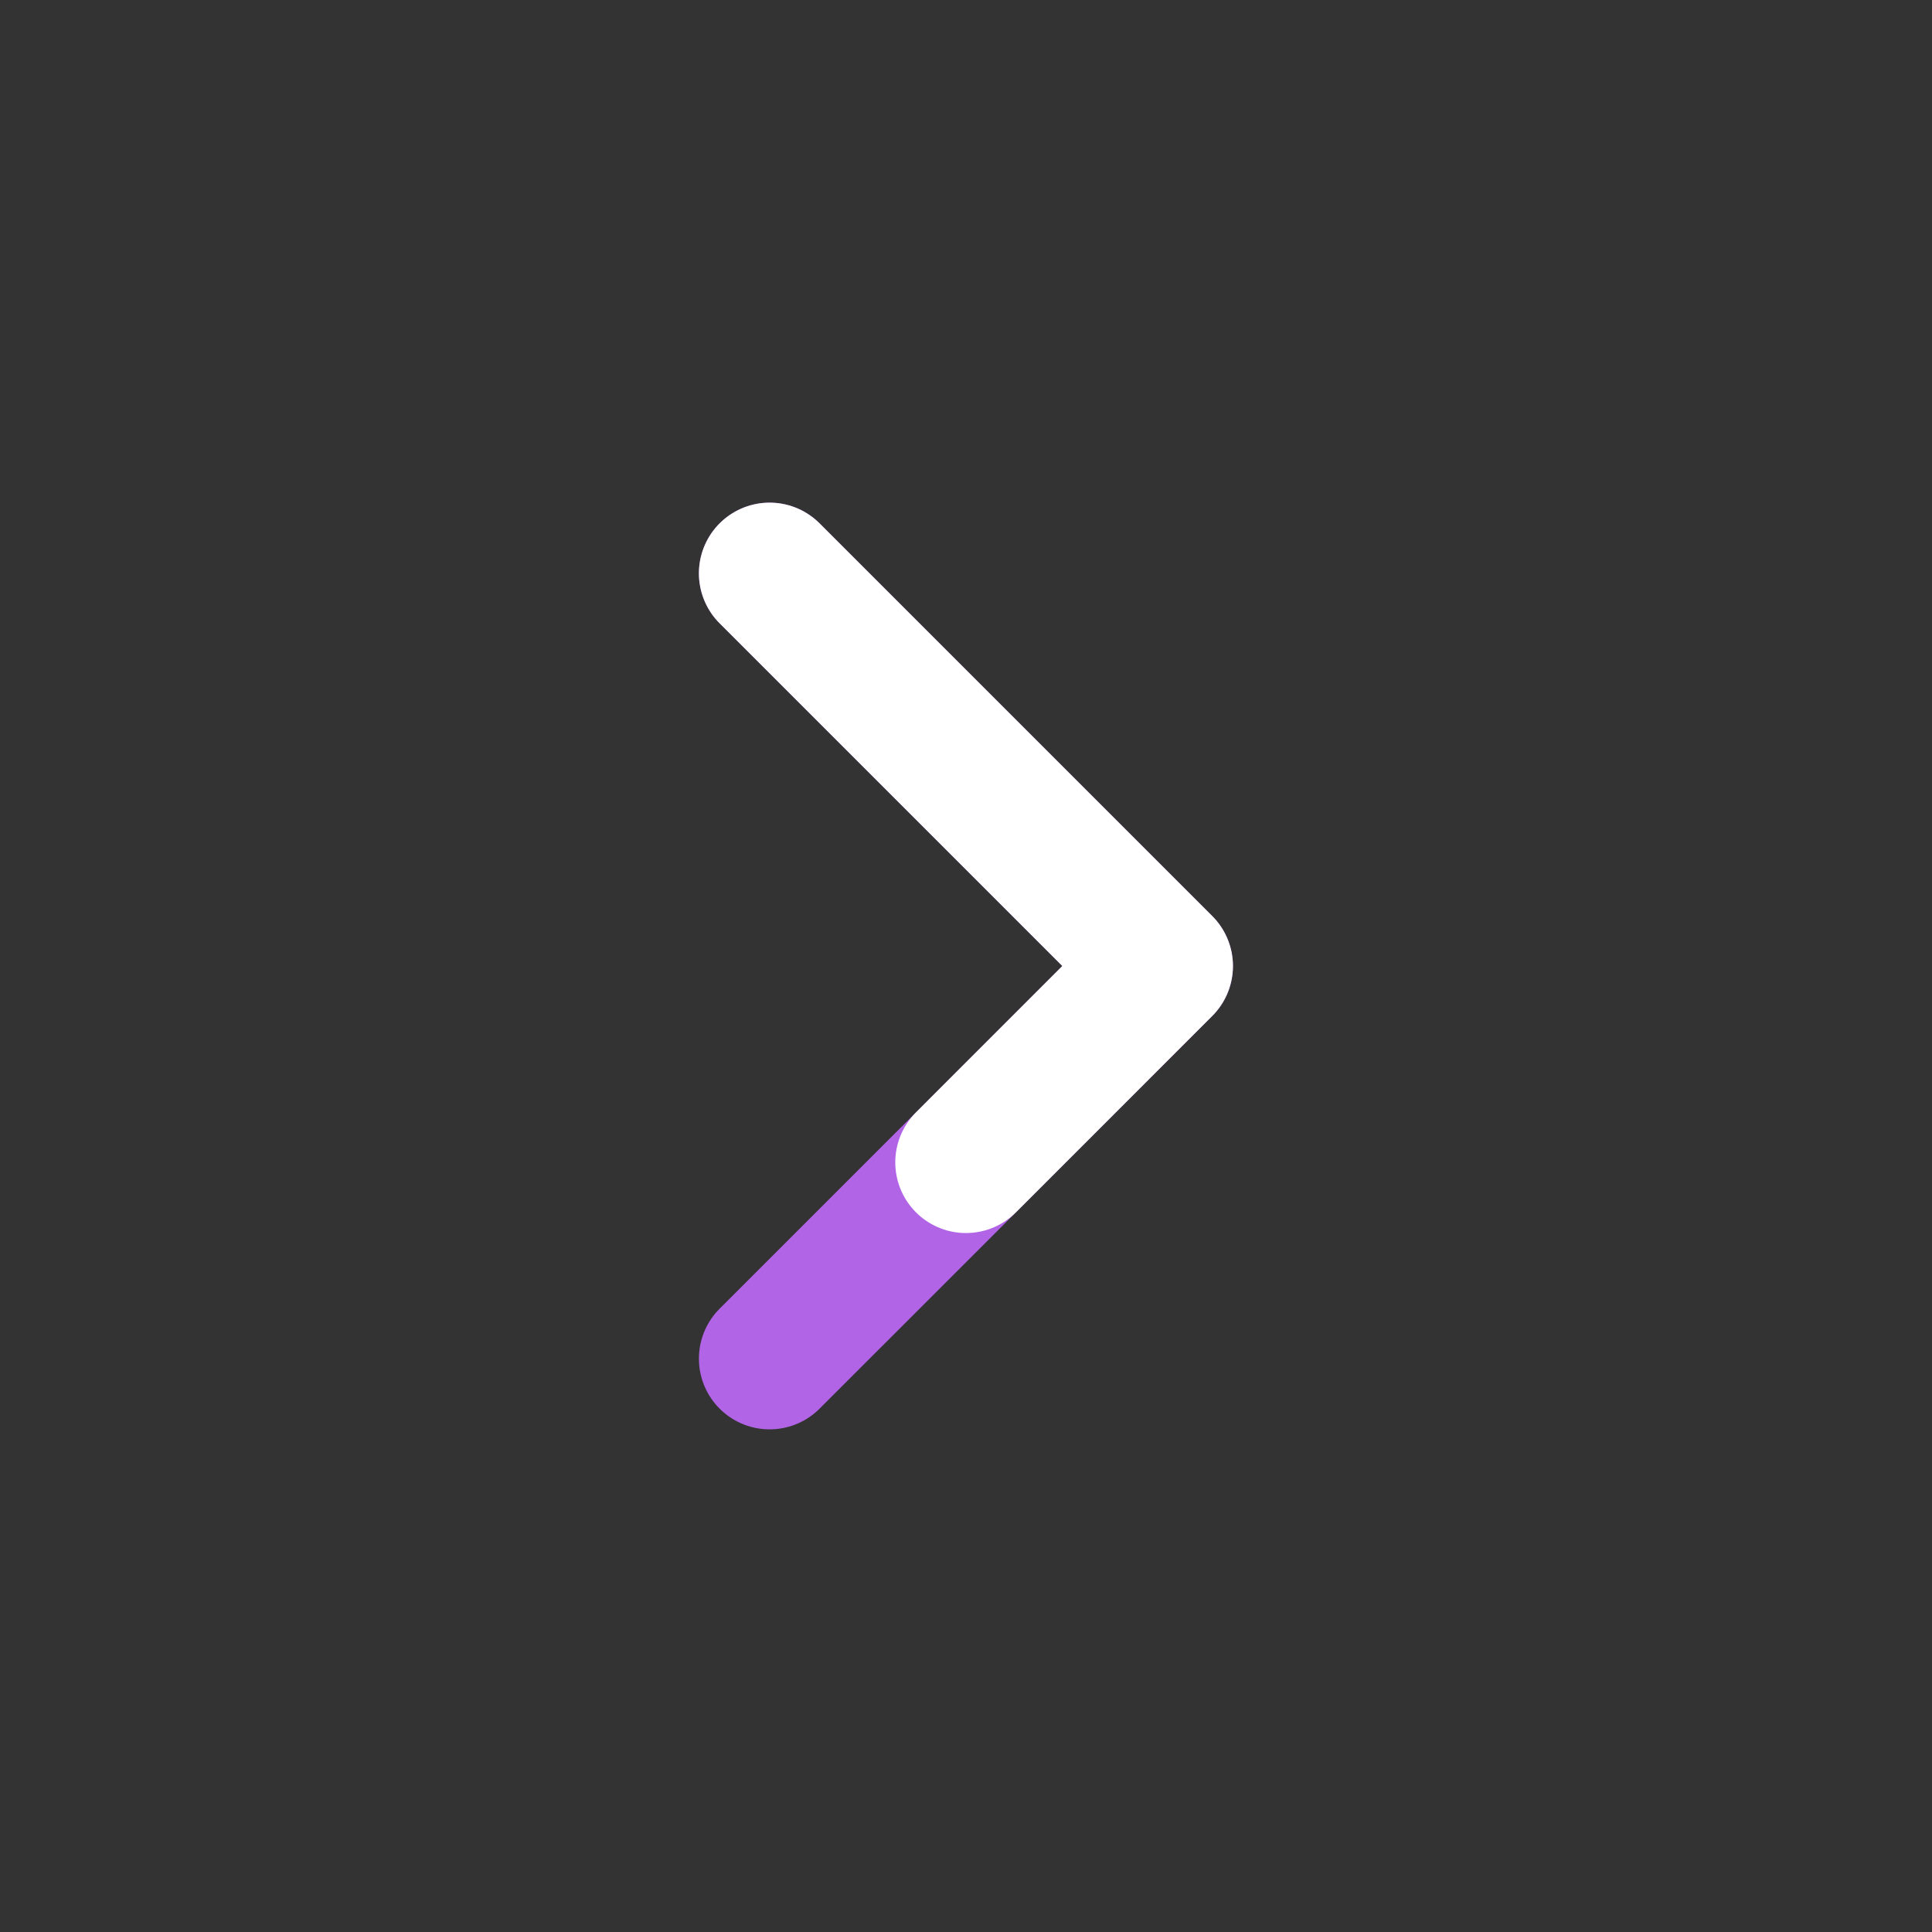 <svg width="41" height="41" viewBox="0 0 41 41" fill="none" xmlns="http://www.w3.org/2000/svg">
<rect x="0" y="0" width="41" height="41" fill="#333333" stroke="none"/>
<path d="M16.332 12.167L24.665 20.5L20.499 24.667L16.332 28.833" stroke="#B164E6" stroke-width="3" stroke-linecap="round" stroke-linejoin="round"/>
<path d="M16.332 12.167L24.665 20.5L20.499 24.667" stroke="white" stroke-width="3" stroke-linecap="round" stroke-linejoin="round"/>
</svg>
